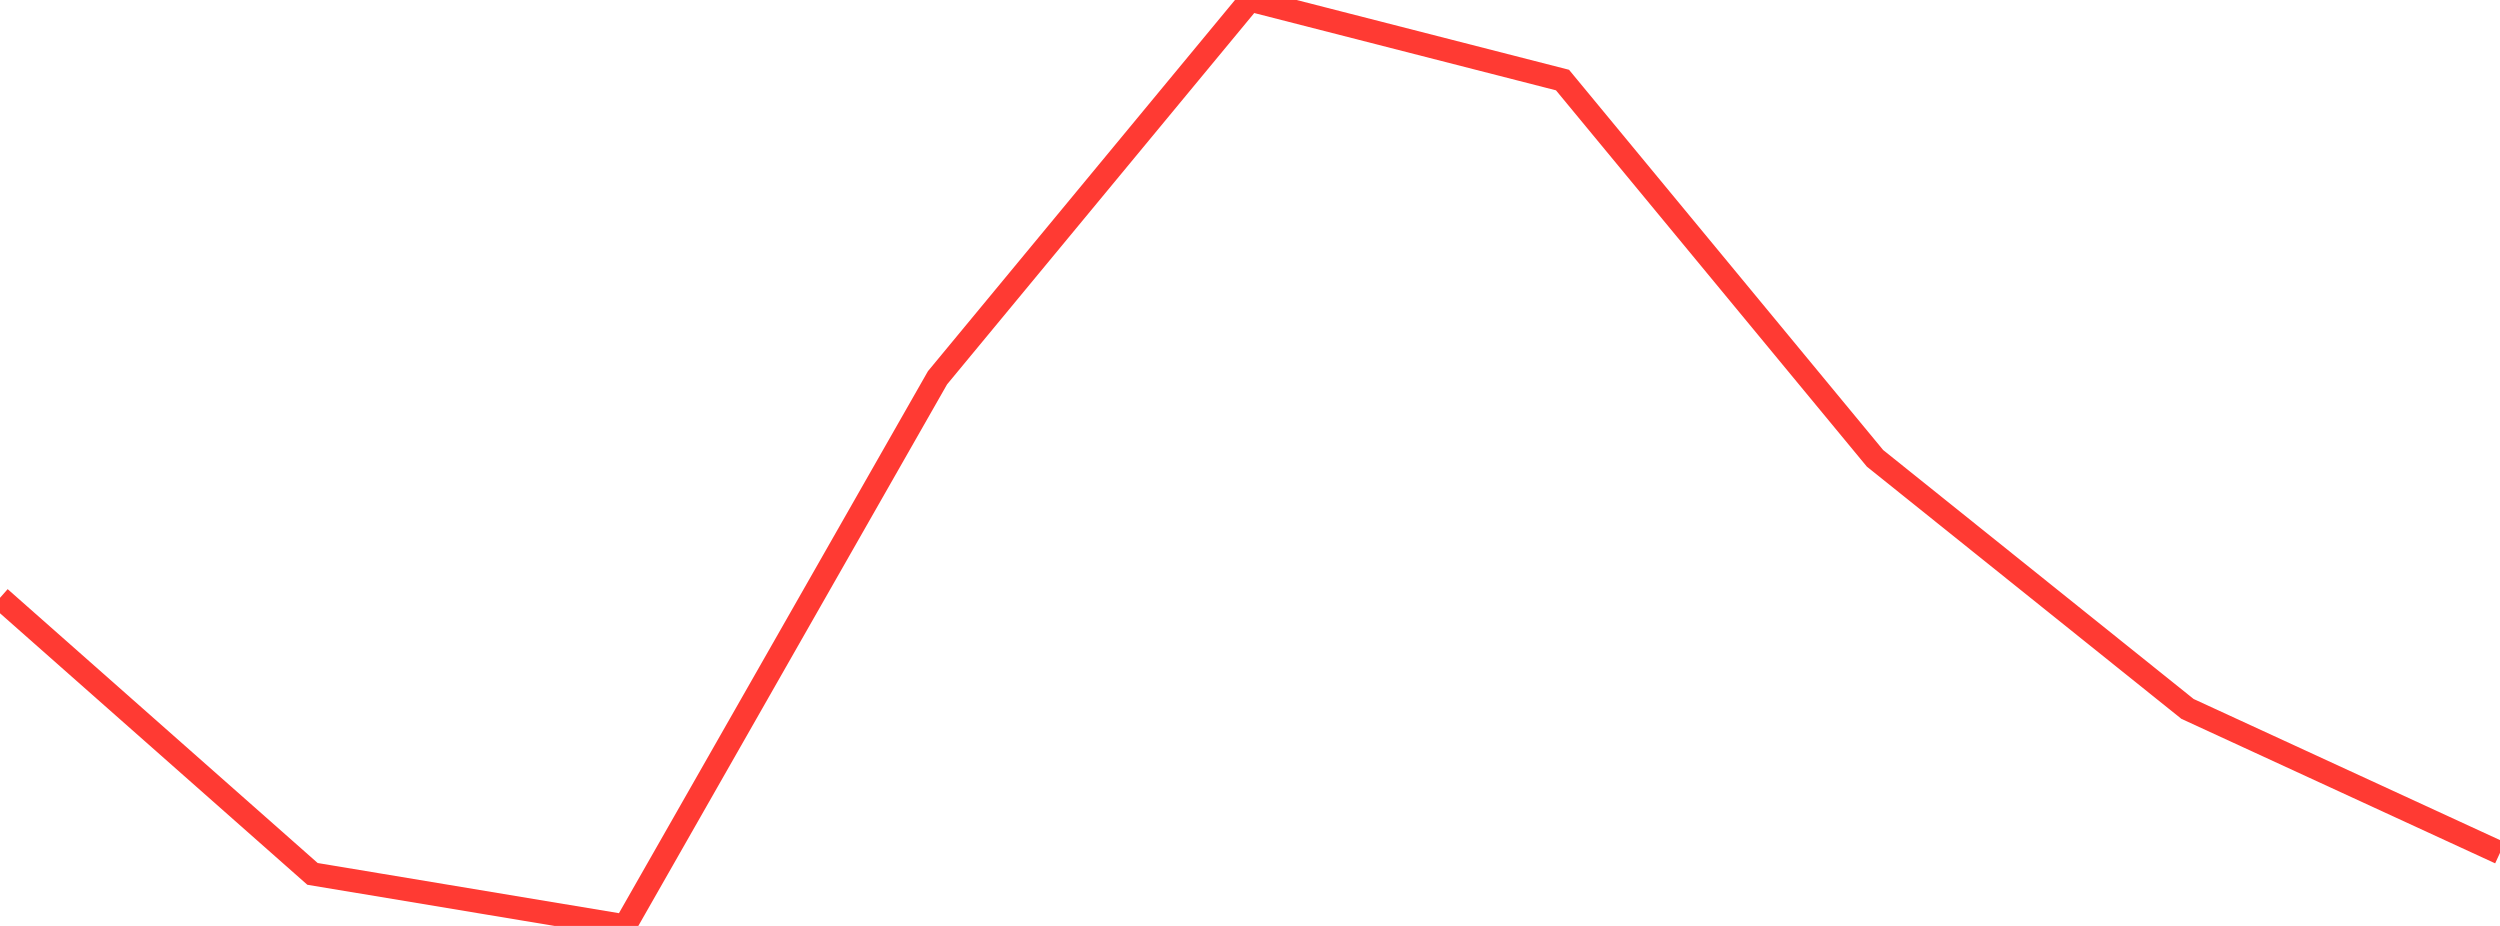 <?xml version="1.0" standalone="no"?>
<!DOCTYPE svg PUBLIC "-//W3C//DTD SVG 1.1//EN" "http://www.w3.org/Graphics/SVG/1.1/DTD/svg11.dtd">

<svg width="135" height="50" viewBox="0 0 135 50" preserveAspectRatio="none" 
  xmlns="http://www.w3.org/2000/svg"
  xmlns:xlink="http://www.w3.org/1999/xlink">


<polyline points="0.0, 32.282 16.875, 47.19 33.75, 50.0 50.625, 20.401 67.5, 0.0 84.375, 4.323 101.25, 24.749 118.125, 38.281 135.0, 46.053" fill="none" stroke="#ff3a33" stroke-width="1.25"/>

</svg>